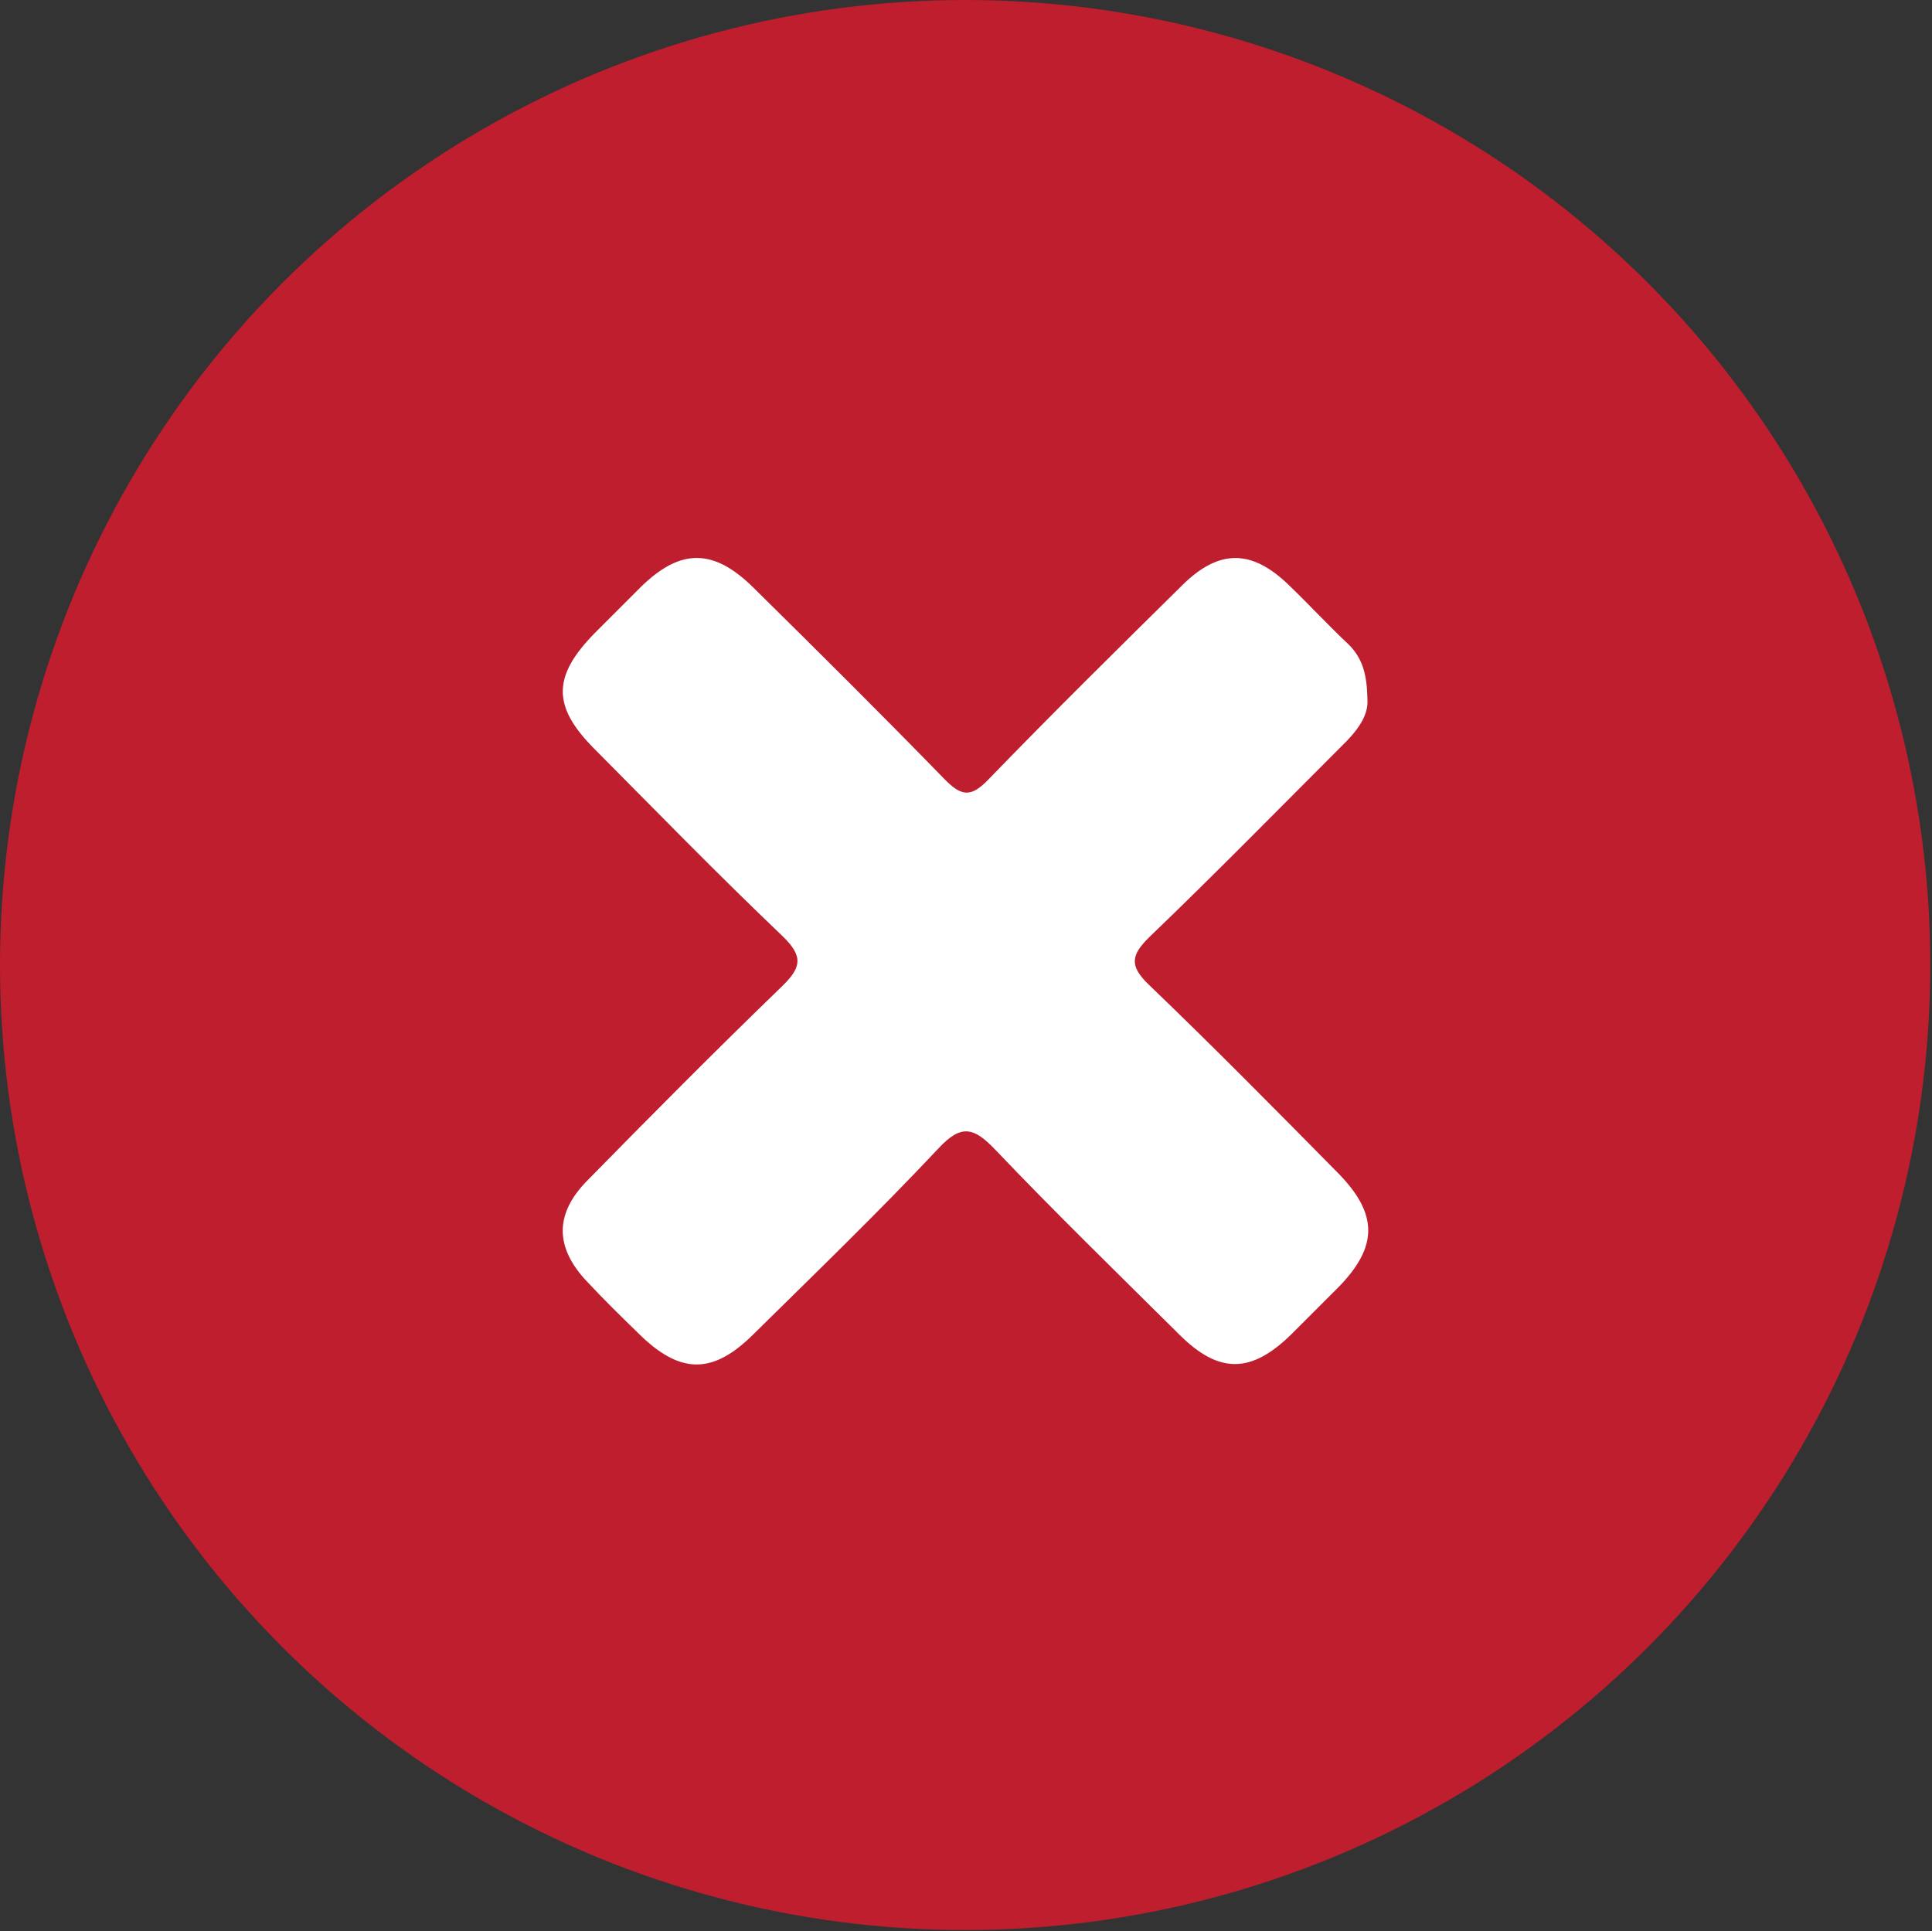 <?xml version="1.0" encoding="utf-8"?>
<!-- Generator: Adobe Illustrator 24.3.0, SVG Export Plug-In . SVG Version: 6.00 Build 0)  -->
<svg version="1.1" id="Layer_1" xmlns="http://www.w3.org/2000/svg" xmlns:xlink="http://www.w3.org/1999/xlink" x="0px" y="0px"
	 viewBox="0 0 45 44.99" style="enable-background:new 0 0 45 44.99;" xml:space="preserve">
<rect x="0" y="0" width="45" height="44.99" fill="#333333" stroke="none"/>
<style type="text/css">
	.st0{fill:#E18926;}
	.st1{fill:#BE1E2D;}
	.st2{fill:#FFFFFF;}
	.st3{fill:#F7C546;}
	.st4{opacity:0.8;fill:#008E46;enable-background:new    ;}
	.st5{fill:#1E458B;}
</style>
<circle class="st1" cx="22.48" cy="22.48" r="22.48"/>
<g>
	<path class="st2" d="M31.85,16.29c0.03,0.4-0.26,0.76-0.61,1.1c-1.48,1.48-2.95,2.98-4.46,4.43c-0.43,0.42-0.49,0.67-0.02,1.12
		c1.49,1.43,2.94,2.9,4.39,4.37c0.96,0.97,0.95,1.73,0.02,2.68c-0.36,0.36-0.72,0.72-1.08,1.08c-0.94,0.93-1.69,0.94-2.61,0.03
		c-1.44-1.43-2.9-2.85-4.3-4.32c-0.49-0.51-0.78-0.61-1.32-0.03c-1.39,1.48-2.85,2.89-4.3,4.32c-0.96,0.96-1.72,0.95-2.69-0.01
		c-0.41-0.4-0.82-0.8-1.21-1.22c-0.74-0.79-0.74-1.57,0.02-2.34c1.49-1.52,2.99-3.03,4.52-4.51c0.47-0.45,0.52-0.71,0.02-1.19
		c-1.49-1.42-2.93-2.9-4.39-4.37c-0.97-0.98-0.96-1.68,0.02-2.68c0.36-0.36,0.72-0.72,1.08-1.08c0.92-0.9,1.69-0.9,2.62,0.02
		c1.49,1.47,2.98,2.95,4.44,4.45c0.4,0.41,0.62,0.45,1.04,0.01c1.48-1.53,2.99-3.02,4.51-4.52c0.85-0.84,1.61-0.84,2.47-0.01
		c0.48,0.46,0.93,0.95,1.42,1.41C31.75,15.36,31.84,15.74,31.85,16.29z"/>
</g>
</svg>
